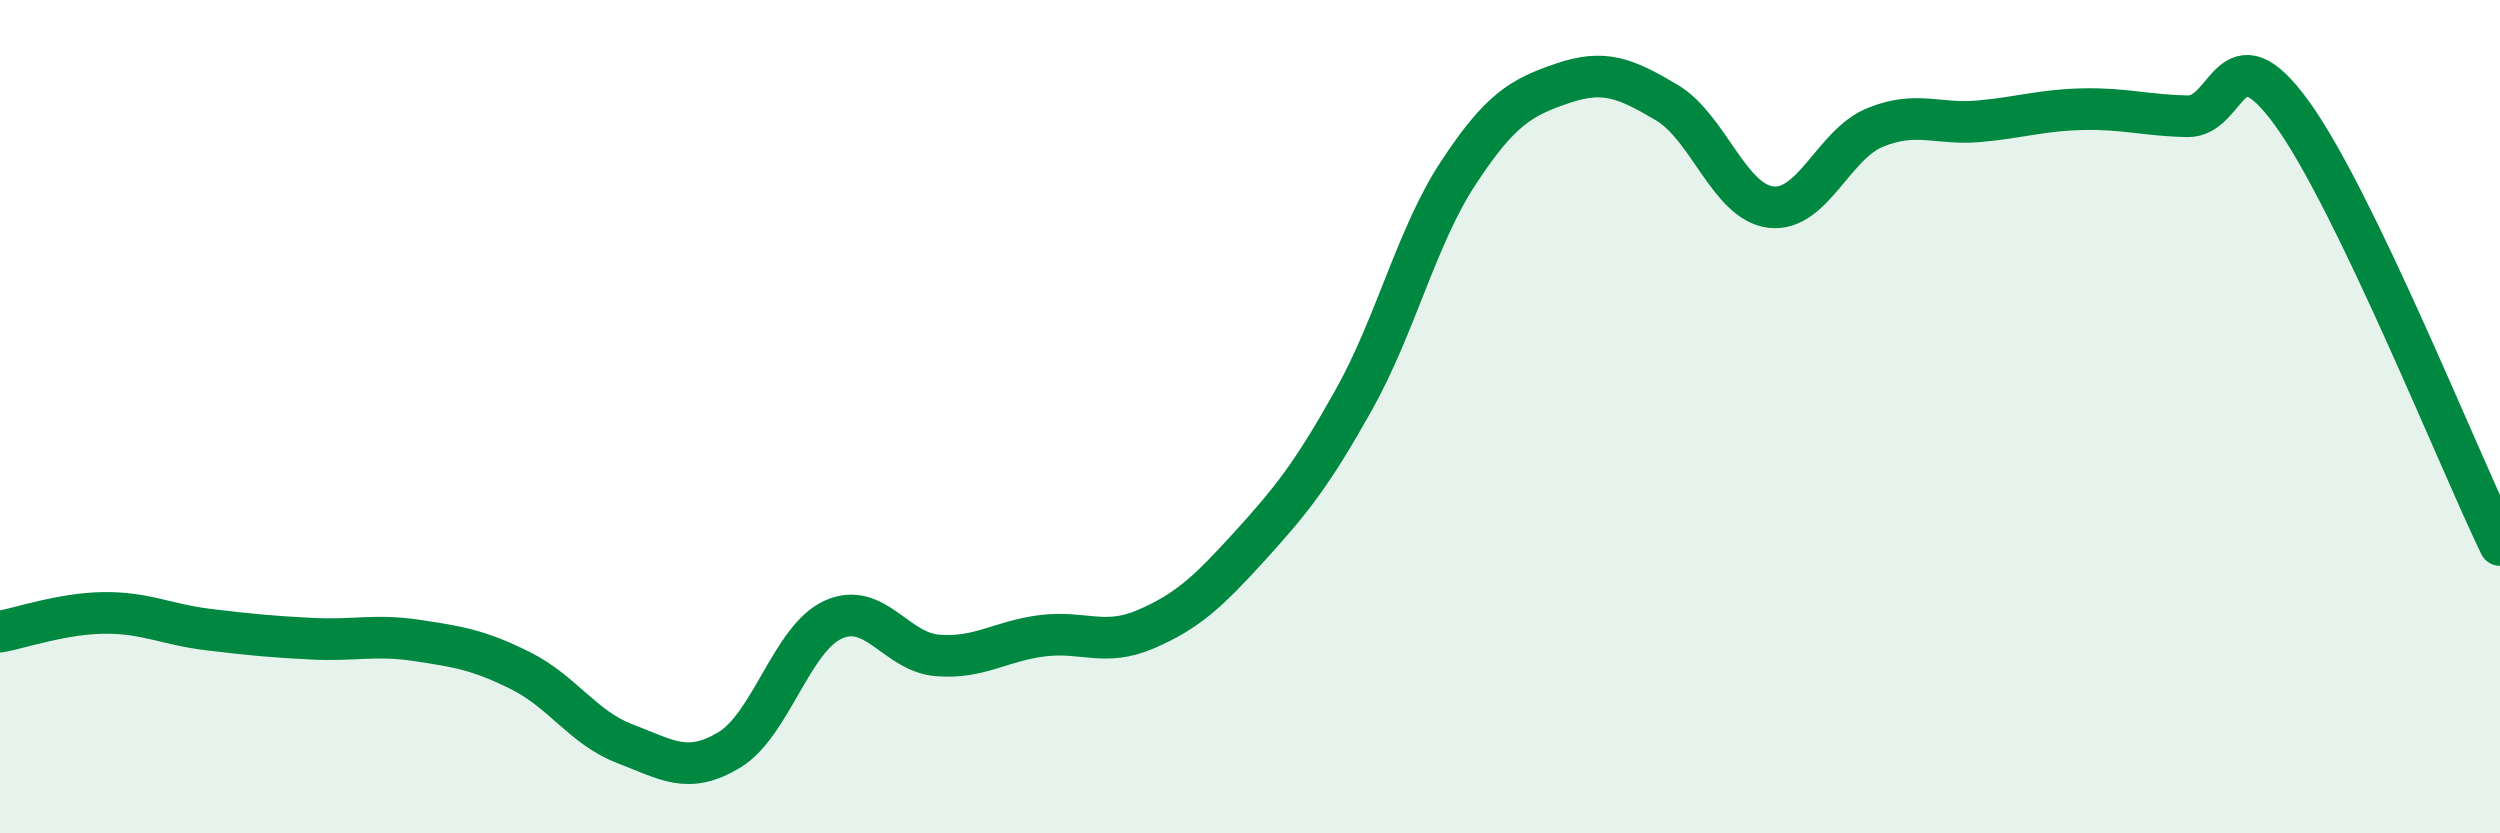 
    <svg width="60" height="20" viewBox="0 0 60 20" xmlns="http://www.w3.org/2000/svg">
      <path
        d="M 0,15.16 C 0.5,15.07 1.5,14.72 2.5,14.71 C 3.5,14.7 4,14.99 5,15.11 C 6,15.23 6.5,15.28 7.5,15.33 C 8.5,15.38 9,15.22 10,15.37 C 11,15.52 11.5,15.6 12.5,16.1 C 13.5,16.6 14,17.47 15,17.85 C 16,18.23 16.5,18.6 17.5,18 C 18.5,17.4 19,15.32 20,14.87 C 21,14.42 21.5,15.65 22.5,15.73 C 23.5,15.81 24,15.39 25,15.26 C 26,15.13 26.5,15.53 27.5,15.1 C 28.5,14.67 29,14.2 30,13.1 C 31,12 31.5,11.37 32.5,9.58 C 33.5,7.79 34,5.67 35,4.15 C 36,2.63 36.5,2.34 37.5,2 C 38.5,1.66 39,1.87 40,2.46 C 41,3.05 41.5,4.85 42.5,4.97 C 43.5,5.09 44,3.47 45,3.06 C 46,2.65 46.5,3 47.5,2.91 C 48.5,2.82 49,2.64 50,2.62 C 51,2.6 51.5,2.77 52.5,2.79 C 53.5,2.81 53.5,0.65 55,2.71 C 56.5,4.77 59,11.01 60,13.08L60 20L0 20Z"
        fill="#008740"
        opacity="0.1"
        stroke-linecap="round"
        stroke-linejoin="round"
      />
      <path
        d="M 0,15.16 C 0.5,15.07 1.5,14.72 2.5,14.71 C 3.5,14.7 4,14.99 5,15.11 C 6,15.23 6.5,15.28 7.5,15.33 C 8.5,15.38 9,15.22 10,15.37 C 11,15.52 11.5,15.6 12.5,16.1 C 13.5,16.6 14,17.47 15,17.85 C 16,18.23 16.5,18.6 17.5,18 C 18.5,17.4 19,15.32 20,14.87 C 21,14.42 21.5,15.65 22.5,15.73 C 23.5,15.81 24,15.39 25,15.26 C 26,15.13 26.5,15.53 27.5,15.1 C 28.5,14.67 29,14.2 30,13.1 C 31,12 31.5,11.37 32.5,9.58 C 33.5,7.79 34,5.67 35,4.15 C 36,2.63 36.5,2.34 37.5,2 C 38.5,1.66 39,1.87 40,2.46 C 41,3.05 41.5,4.85 42.5,4.97 C 43.5,5.09 44,3.47 45,3.06 C 46,2.65 46.5,3 47.5,2.91 C 48.5,2.82 49,2.64 50,2.62 C 51,2.6 51.5,2.77 52.5,2.79 C 53.5,2.81 53.5,0.65 55,2.71 C 56.5,4.77 59,11.01 60,13.08"
        stroke="#008740"
        stroke-width="1"
        fill="none"
        stroke-linecap="round"
        stroke-linejoin="round"
      />
    </svg>
  